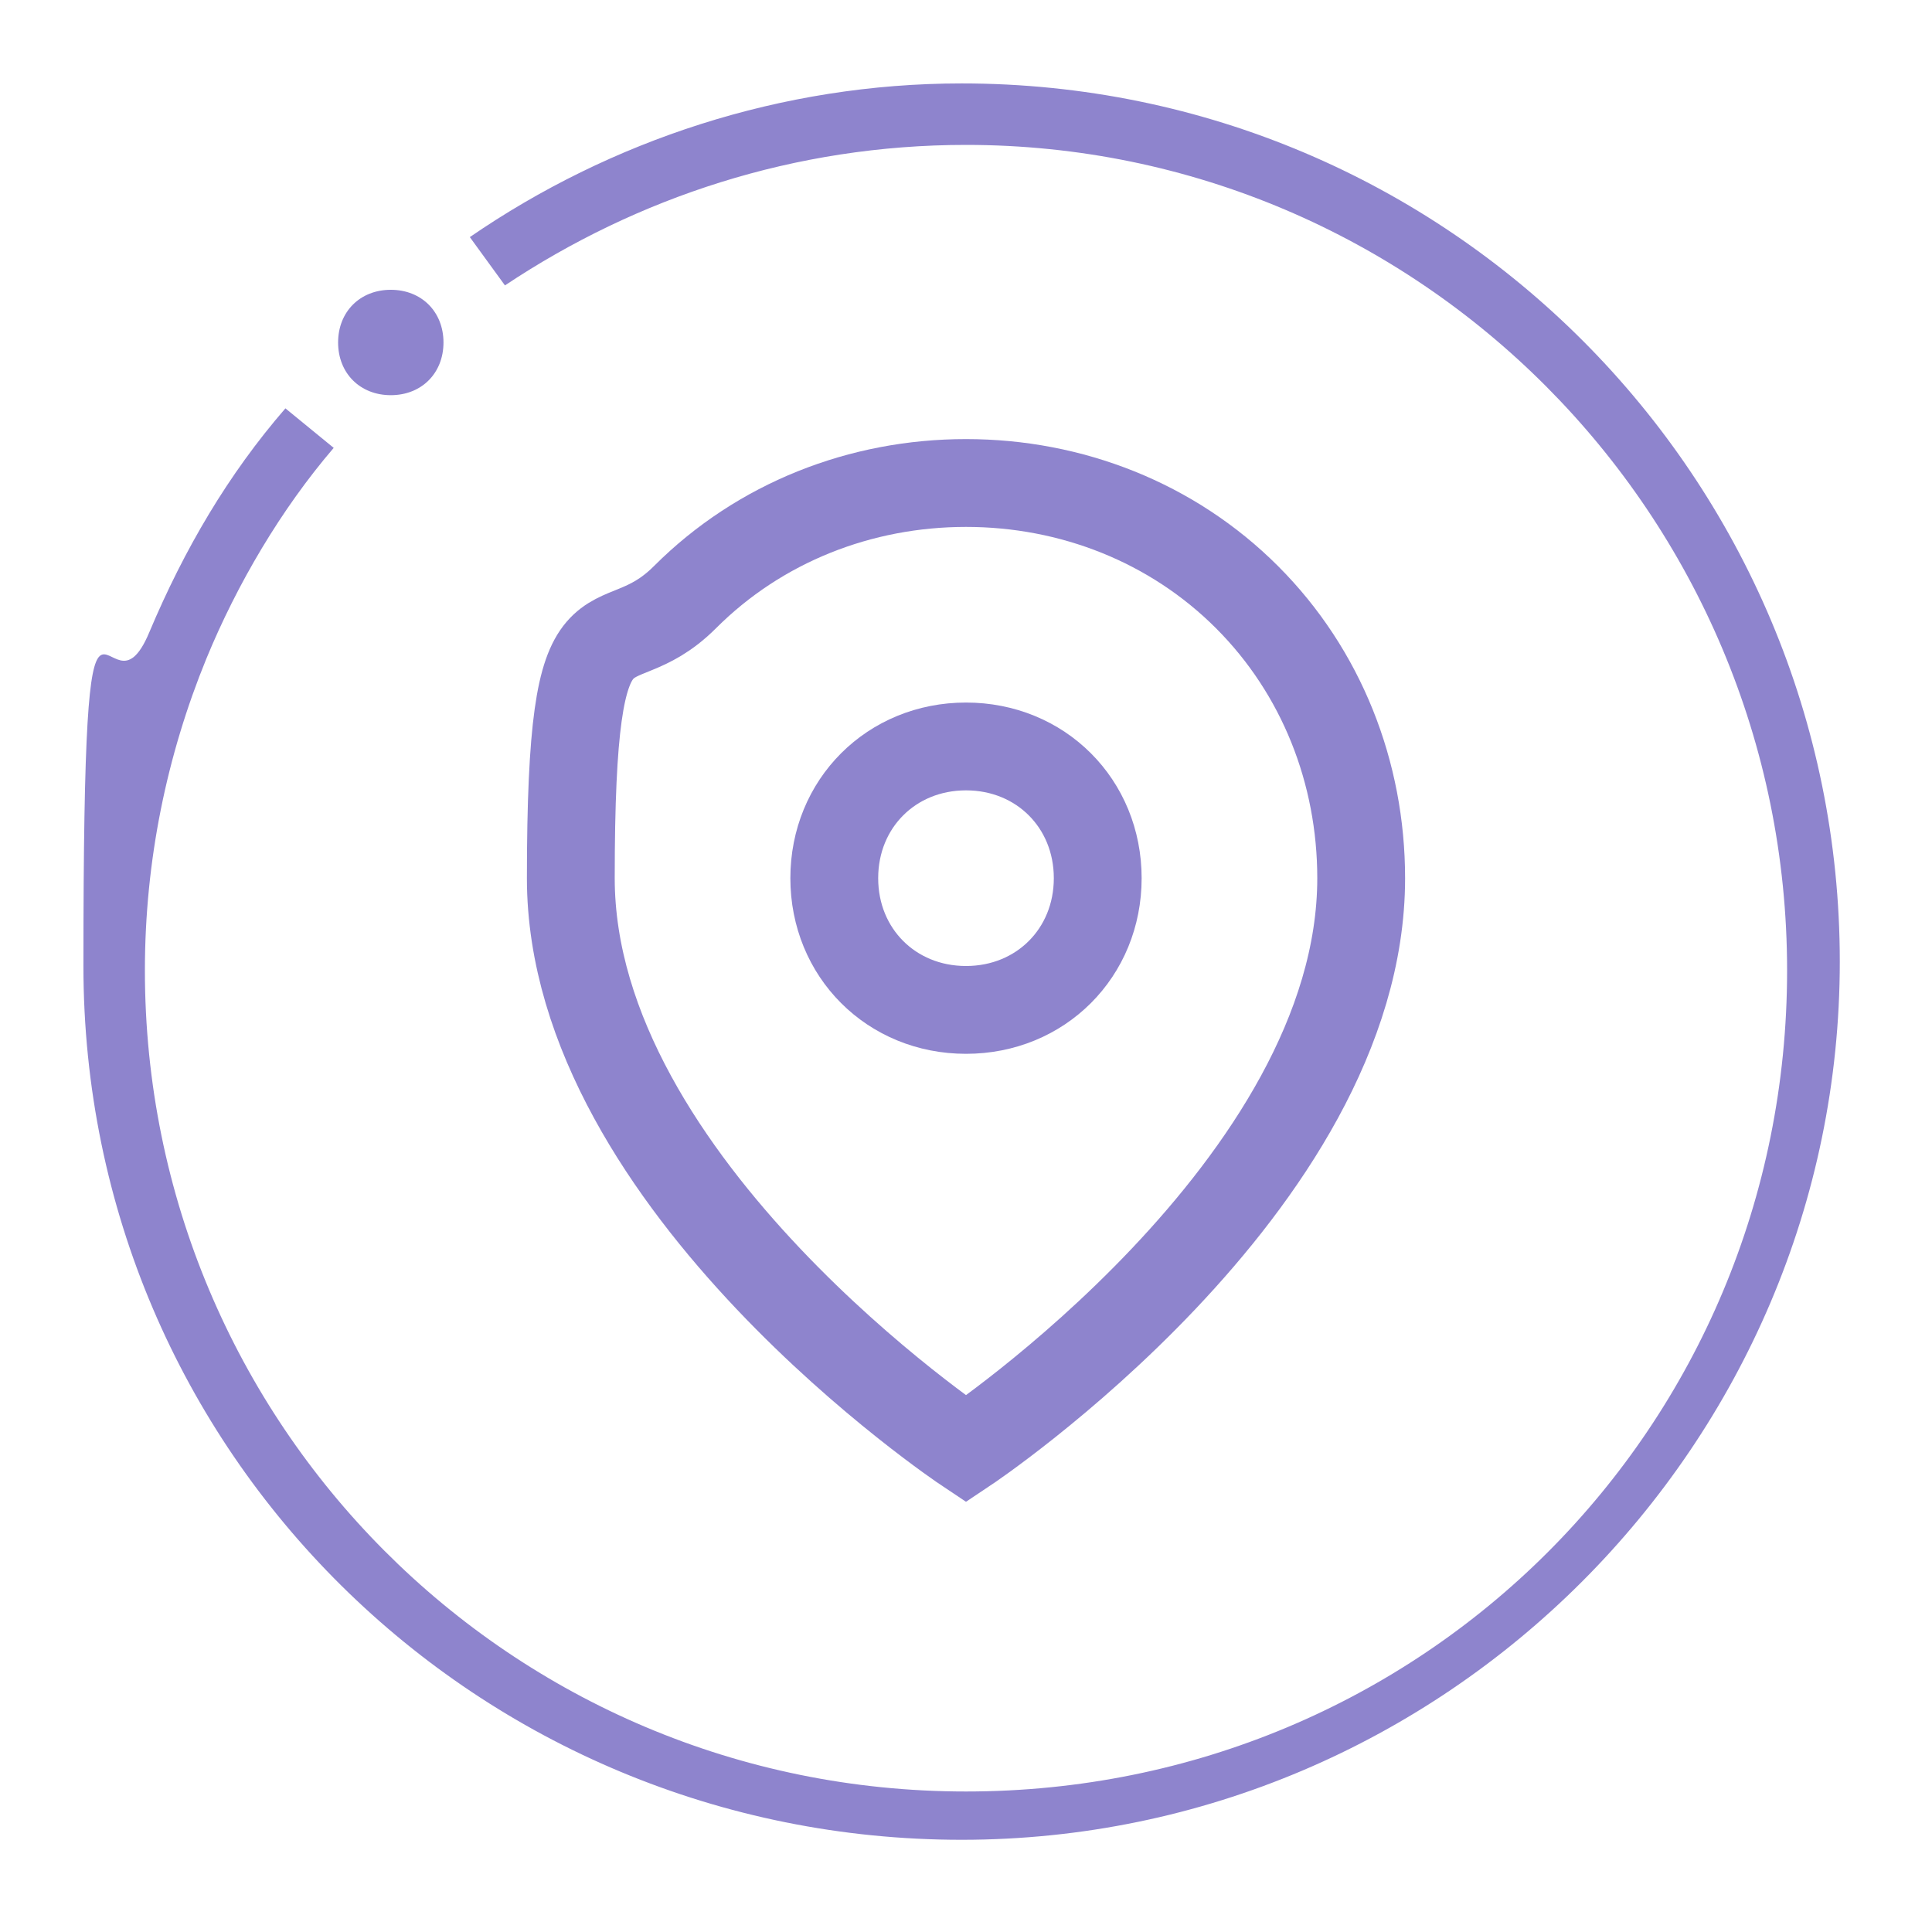 <?xml version="1.0" encoding="UTF-8"?>
<svg id="Layer_1" data-name="Layer 1" xmlns="http://www.w3.org/2000/svg" version="1.1" viewBox="0 0 44 44">
  <defs>
    <style>
      .cls-1 {
        fill-rule: evenodd;
      }

      .cls-1, .cls-2 {
        fill: #8e84cd;
        stroke-width: 0px;
      }

      .cls-3 {
        fill: none;
        stroke: #8e84cd;
        stroke-miterlimit: 10;
        stroke-width: 2px;
      }
    </style>
  </defs>
  <path class="cls-1" d="M22,3.3c-3.9,0-7.5,1.2-10.5,3.2l-.8-1.1c3.2-2.2,7.1-3.5,11.2-3.5,11.1,0,20,9,20,20s-9,20-20,20S1.9,33.1,1.9,22s.5-5.2,1.5-7.6h0c.8-1.9,1.8-3.6,3.1-5.1l1.1.9c-1.2,1.4-2.2,3.1-2.9,4.8-.9,2.2-1.4,4.6-1.4,7.1,0,10.3,8.3,18.7,18.7,18.7s18.7-8.3,18.7-18.7S32.3,3.3,22,3.3Z"/>
  <path class="cls-2" d="M8.9,9c.7,0,1.2-.5,1.2-1.2s-.5-1.2-1.2-1.2-1.2.5-1.2,1.2.5,1.2,1.2,1.2Z"/>
  <path class="cls-3" d="M31,20c0,7-9,13-9,13,0,0-9-6-9-13s.9-4.7,2.6-6.4c1.7-1.7,4-2.6,6.4-2.6s4.7.9,6.4,2.6c1.7,1.7,2.6,4,2.6,6.4Z"/>
  <path class="cls-3" d="M22,23c1.7,0,3-1.3,3-3s-1.3-3-3-3-3,1.3-3,3,1.3,3,3,3Z"/>
</svg>